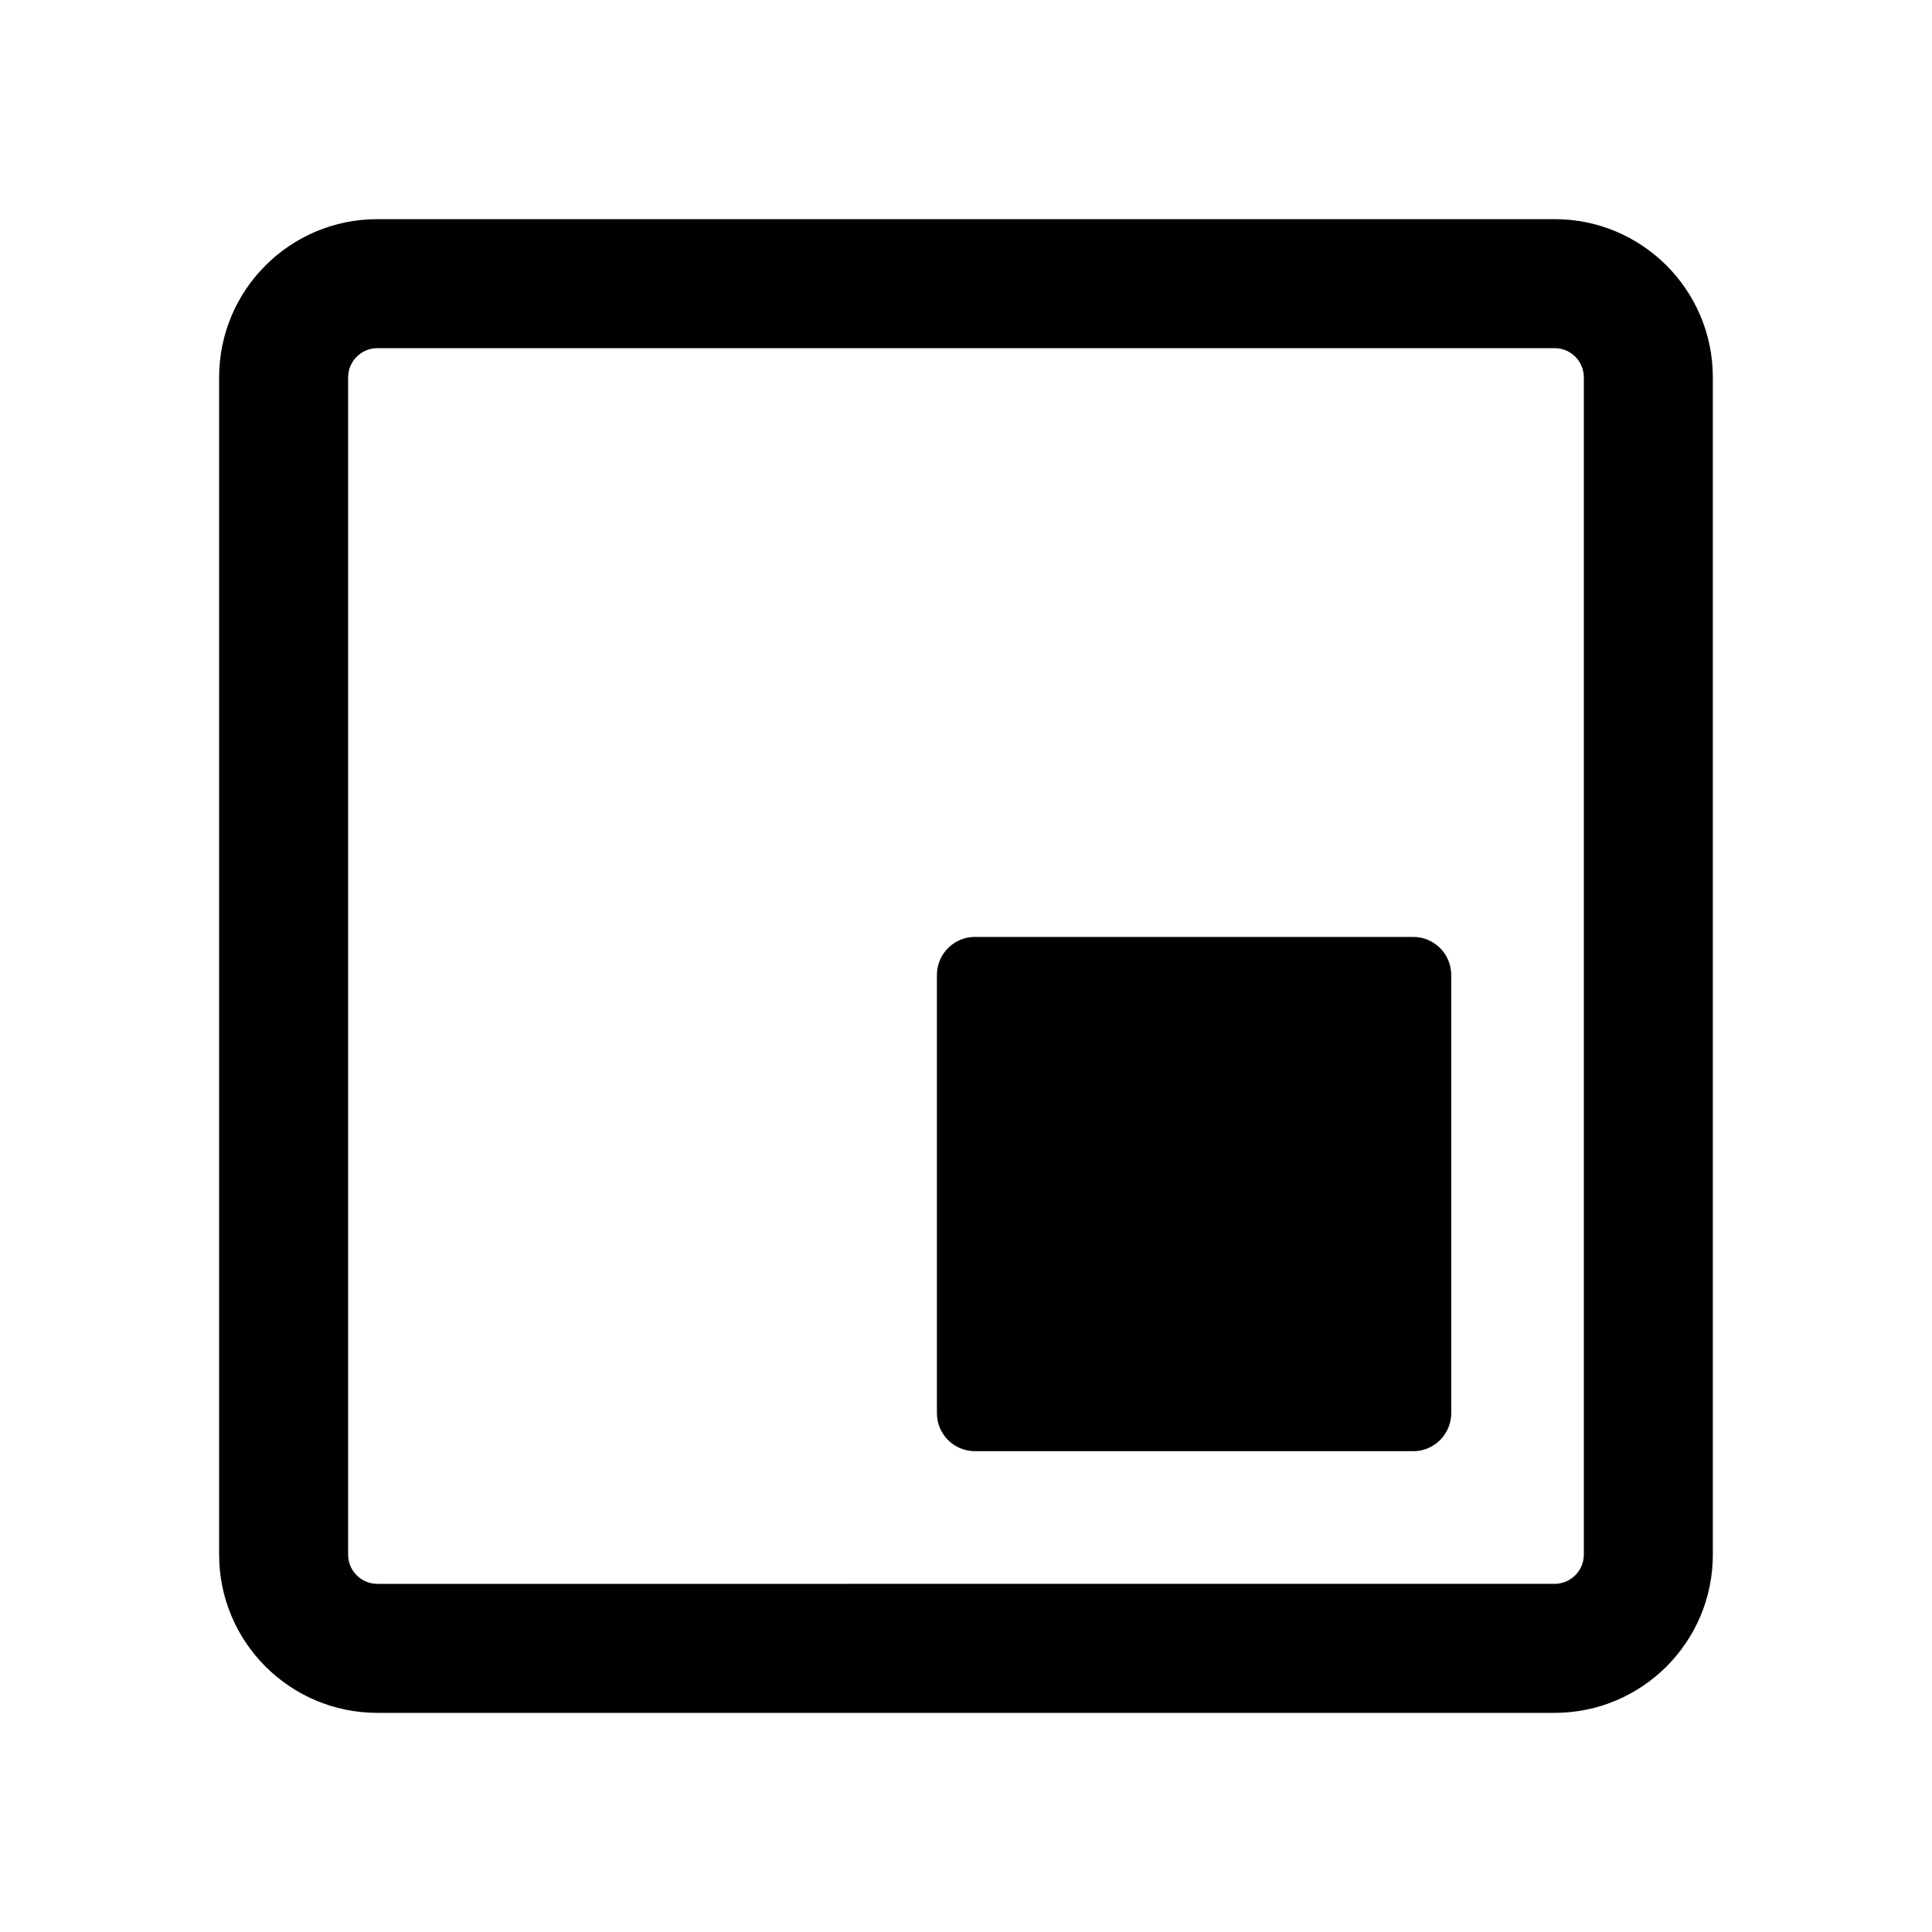 <?xml version="1.0" encoding="UTF-8"?>
<!-- Uploaded to: SVG Find, www.svgrepo.com, Generator: SVG Find Mixer Tools -->
<svg fill="#000000" width="800px" height="800px" version="1.1" viewBox="144 144 512 512" xmlns="http://www.w3.org/2000/svg">
 <g>
  <path d="m555.99 236.26c4.269 0 7.742 3.473 7.742 7.742v311.99c0 4.269-3.473 7.742-7.742 7.742l-311.99 0.004c-4.269 0-7.742-3.473-7.742-7.742v-311.99c0-4.269 3.473-7.742 7.742-7.742h311.99m0-34.188h-311.99c-23.156 0-41.93 18.773-41.93 41.93v311.99c0 23.156 18.773 41.93 41.93 41.93h311.99c23.156 0 41.93-18.773 41.93-41.93v-311.99c0-23.156-18.77-41.93-41.93-41.93z"/>
  <path d="m518.5 528.58h-116.13c-5.566 0-10.078-4.512-10.078-10.078v-116.13c0-5.566 4.512-10.078 10.078-10.078h116.14c5.566 0 10.078 4.512 10.078 10.078v116.14c-0.004 5.562-4.516 10.074-10.082 10.074z"/>
 </g>
</svg>